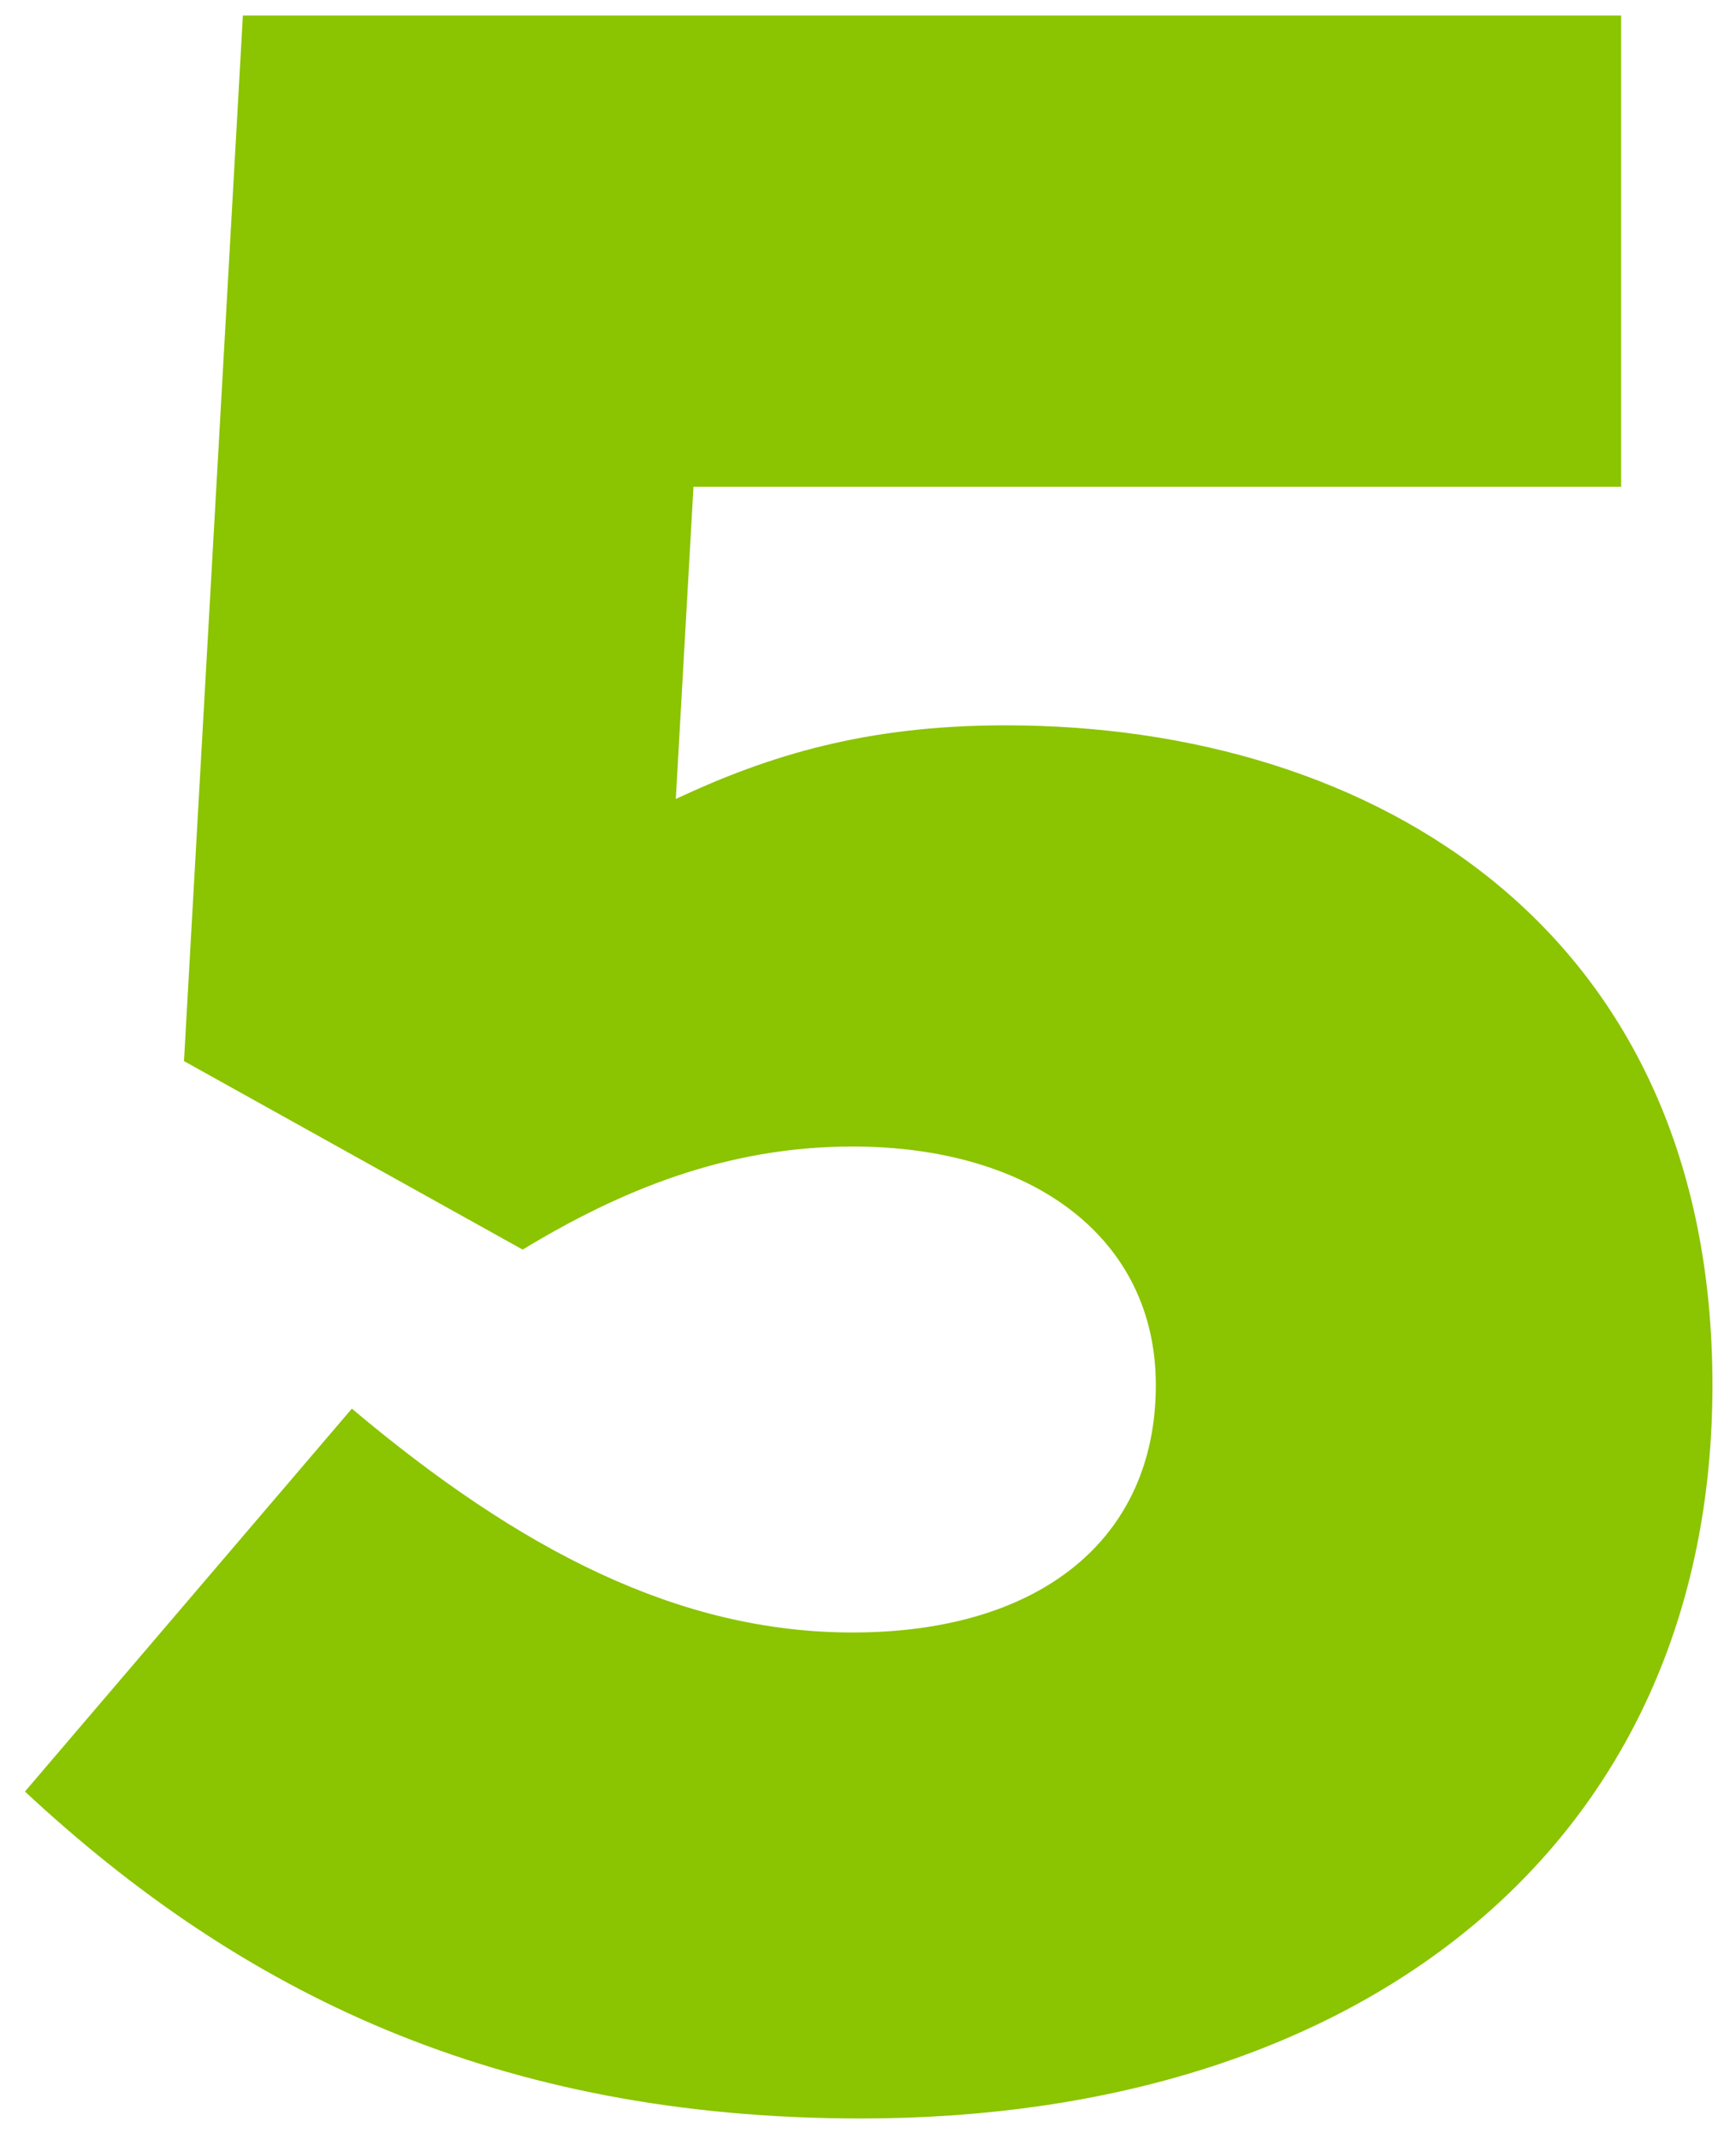 <?xml version="1.0" encoding="UTF-8"?> <svg xmlns="http://www.w3.org/2000/svg" width="56" height="69" viewBox="0 0 56 69" fill="none"> <path d="M27.785 68.33C43.935 68.33 55.24 59.495 55.24 44.675C55.24 30.045 44.41 23.395 32.44 23.395C27.975 23.395 24.84 24.345 21.8 25.77L22.37 15.7H52.295V0.5H7.835L5.935 34.225L16.86 40.305C19.995 38.405 23.415 36.98 27.5 36.98C33.295 36.98 37.285 39.925 37.285 44.675C37.285 49.615 33.58 52.655 27.5 52.655C21.895 52.655 16.765 49.995 11.35 45.435L0.805 57.785C7.74 64.245 16.005 68.33 27.785 68.33Z" fill="#8BC400"></path> </svg> 